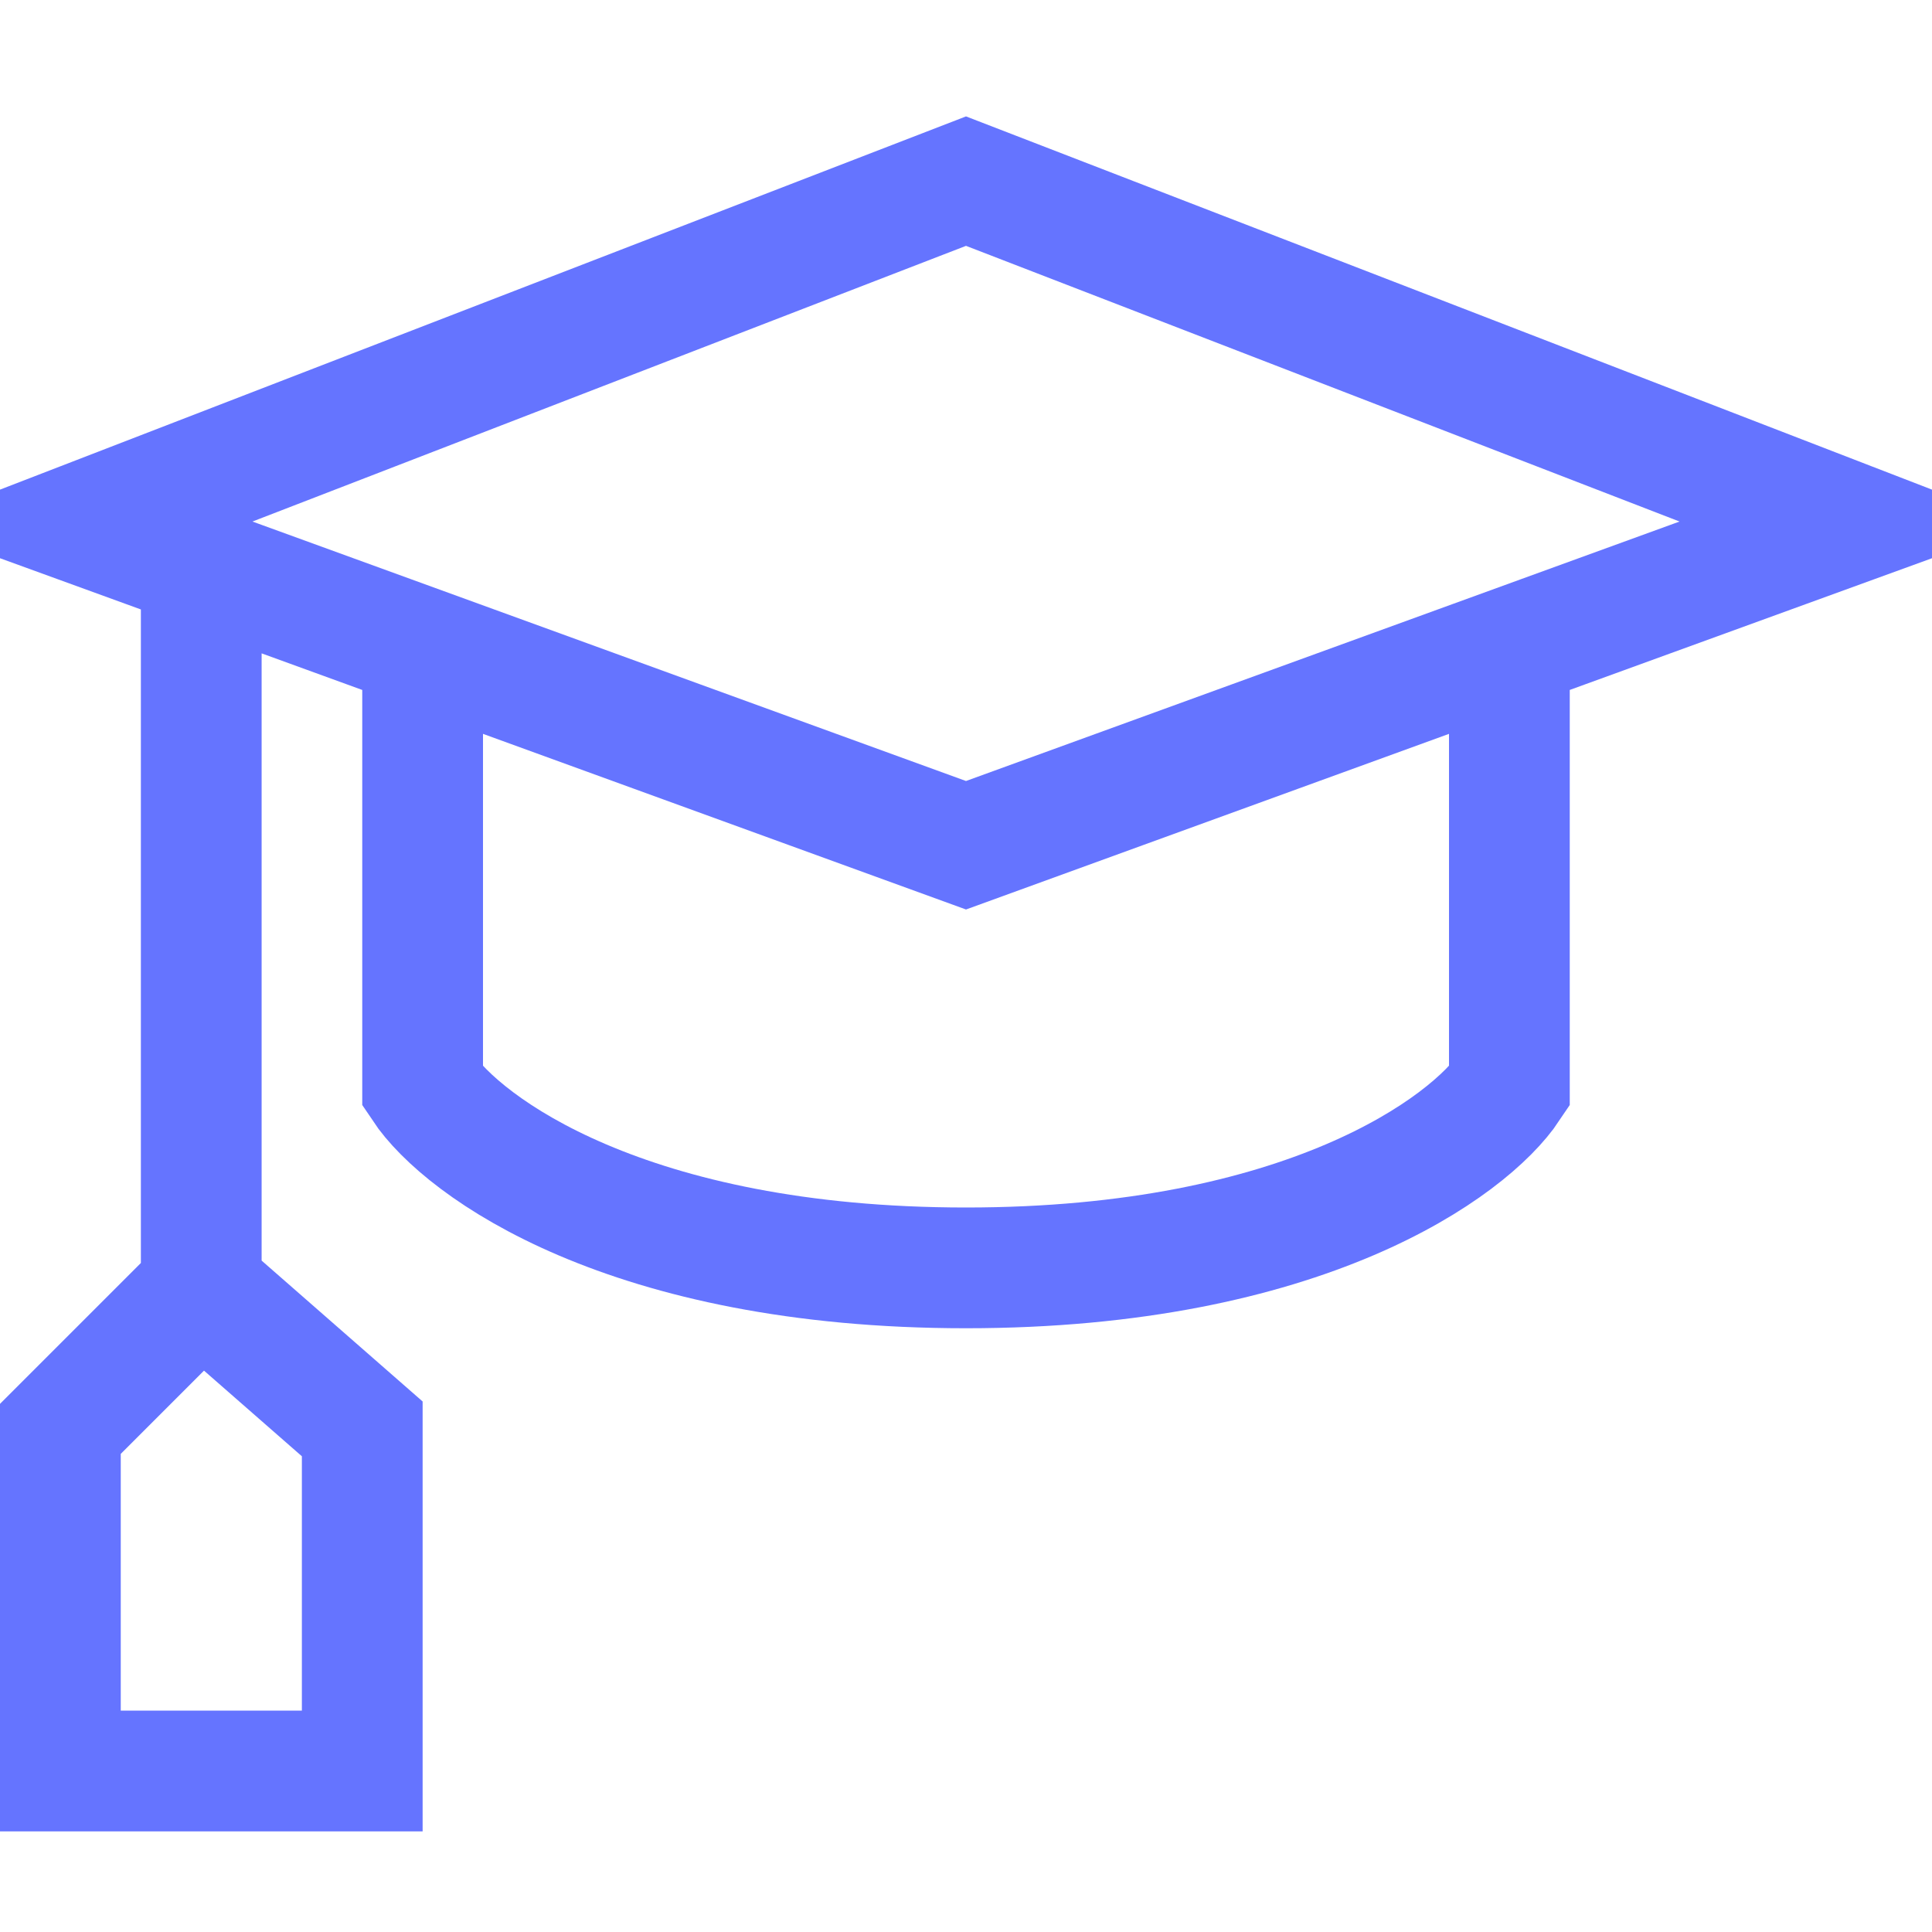 <svg width="48" height="48" viewBox="0 0 48 48" fill="none" xmlns="http://www.w3.org/2000/svg">
<g clip-path="url(#clip0_23_154)">
<path d="M10.5 17V27C11.5 28.5 15.6 31.5 24 31.5C32.4 31.5 36.5 28.5 37.5 27V17M5 15V32M5 32L1.5 35.5V44H9V35.5L5 32ZM2 13L24 21L46 13L24 4.5L2 13Z" stroke="#6574FF" stroke-width="3"/>
</g>
<defs>
<clipPath id="clip0_23_154">
<rect width="48" height="48" fill="white"/>
</clipPath>
</defs>
</svg>
